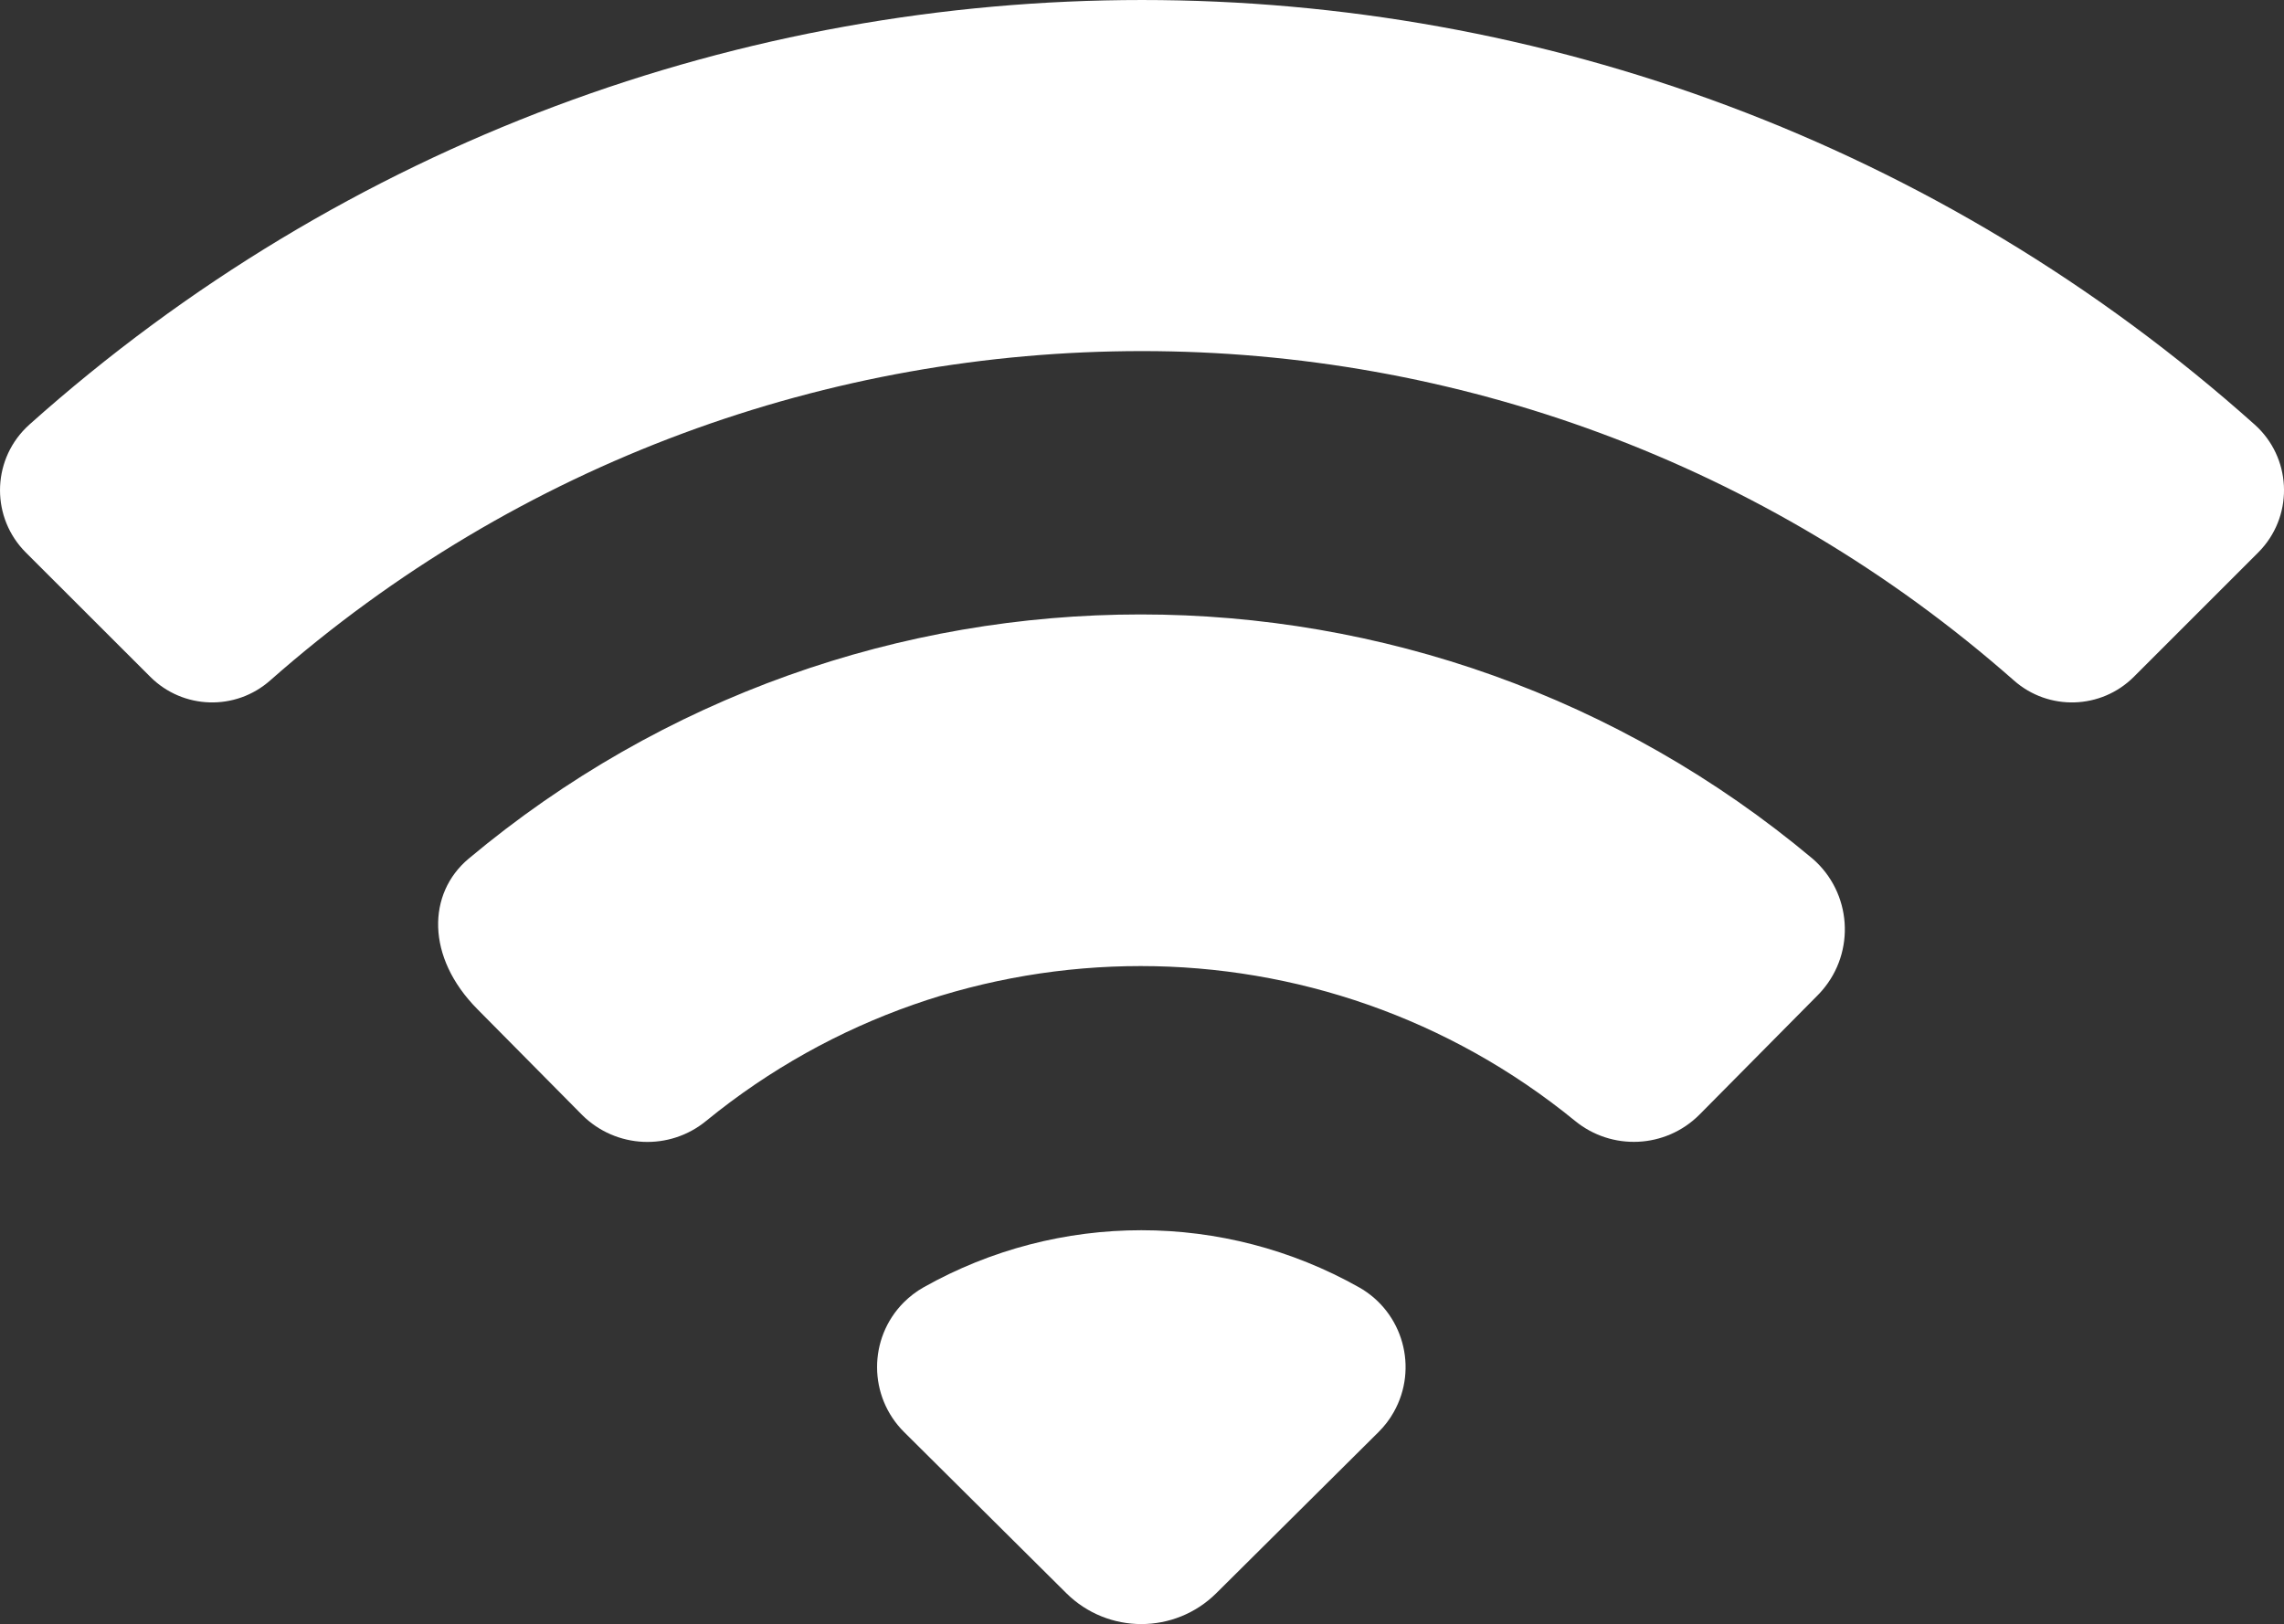 <?xml version="1.0" encoding="utf-8"?>
<!-- Generator: Adobe Illustrator 16.0.0, SVG Export Plug-In . SVG Version: 6.00 Build 0)  -->
<!DOCTYPE svg PUBLIC "-//W3C//DTD SVG 1.1//EN" "http://www.w3.org/Graphics/SVG/1.1/DTD/svg11.dtd">
<svg version="1.1" id="Layer_1" xmlns="http://www.w3.org/2000/svg" xmlns:xlink="http://www.w3.org/1999/xlink" x="0px" y="0px"
	 width="81.369px" height="57.872px" viewBox="0 0 81.369 57.872" enable-background="new 0 0 81.369 57.872" xml:space="preserve">
<rect x="0" y="0" width="81.369" height="57.872" fill="#333333" stroke="none"/>
<path fill="#FFFFFF" d="M76.019,24.118c-1.167,1.165-3.039,1.221-4.274,0.128c-17.751-15.647-44.369-15.647-62.119,0
	c-1.233,1.093-3.106,1.037-4.272-0.128l-4.434-4.43c-1.226-1.226-1.226-3.212,0-4.438c0.04-0.04,0.081-0.079,0.123-0.117
	c22.577-20.177,56.707-20.177,79.285,0c1.289,1.157,1.397,3.141,0.239,4.431c-0.037,0.042-0.076,0.084-0.117,0.124L76.019,24.118z
	 M48.416,45.872c1.569,0.886,2.123,2.877,1.237,4.447c-0.146,0.262-0.331,0.501-0.544,0.713l-5.781,5.743
	c-1.477,1.463-3.857,1.463-5.336,0l-5.781-5.743c-1.279-1.27-1.287-3.337-0.019-4.617c0.211-0.212,0.451-0.396,0.712-0.543
	C37.72,43.16,43.602,43.16,48.416,45.872 M25.166,39.935c-1.308,1.082-3.223,0.994-4.426-0.203l-3.732-3.771
	c-1.839-1.855-1.785-4.13-0.311-5.364c13.851-11.603,34.027-11.603,47.876,0c1.393,1.206,1.542,3.313,0.335,4.704
	c-0.052,0.06-0.105,0.118-0.162,0.174l-4.209,4.251c-1.204,1.199-3.12,1.289-4.432,0.21C47.102,32.588,34.172,32.588,25.166,39.935
	L25.166,39.935z"/>
</svg>
